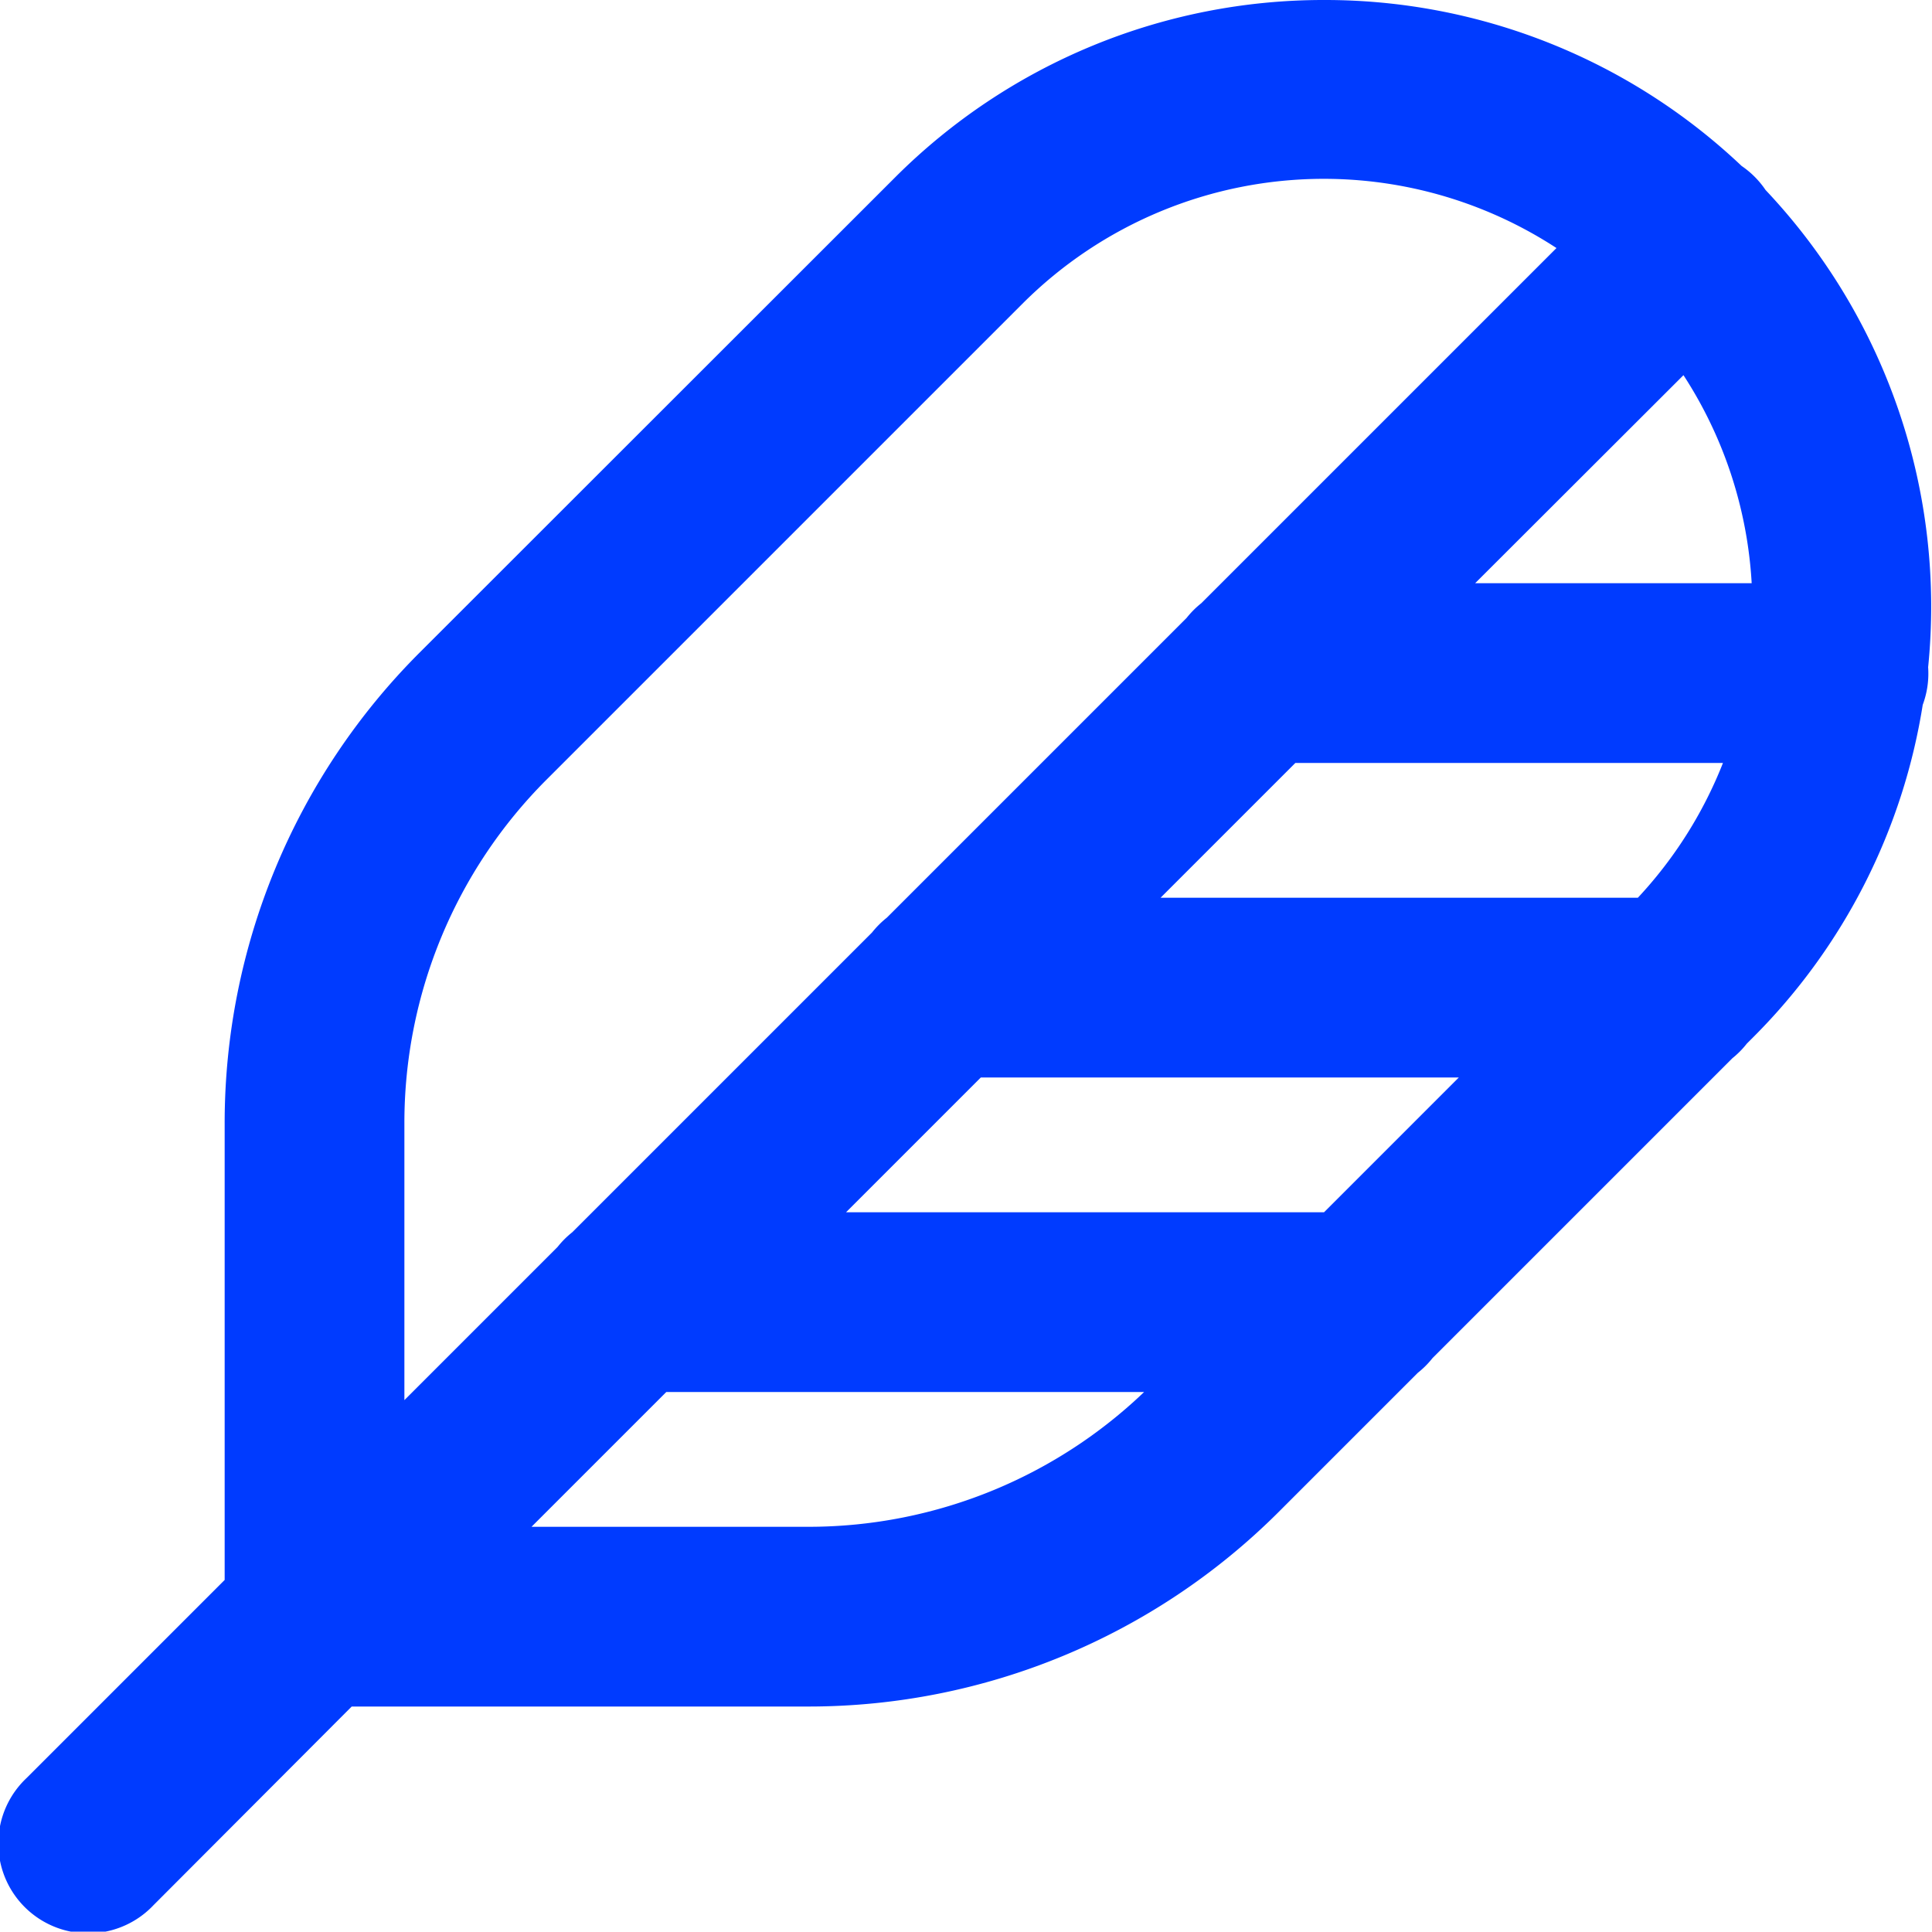 <svg xmlns="http://www.w3.org/2000/svg" width="21.499" height="21.495" viewBox="0 0 21.499 21.495"><path d="M17.488,3.01a6.49,6.49,0,0,0-4.6,1.9L7.595,10.2A7.152,7.152,0,0,0,5.5,15.259v5.186l-2.28,2.28A.75.75,0,1,0,4.28,23.785L6.56,21.5h5.186A7.152,7.152,0,0,0,16.8,19.41l1.561-1.561a.75.75,0,0,0,.142-.142l3.358-3.358A.75.75,0,0,0,22,14.208l.088-.088a6.465,6.465,0,0,0,1.815-3.582.75.75,0,0,0,.052-.356A6.5,6.5,0,0,0,22.2,5.03a.75.75,0,0,0-.226-.227h0A6.491,6.491,0,0,0,17.488,3.01Zm0,1.49a4.987,4.987,0,0,1,2.97.986L16.284,9.66a.75.75,0,0,0-.142.142L12.784,13.16a.75.75,0,0,0-.142.142L9.284,16.66a.75.75,0,0,0-.142.142L7,18.944V15.259a5.65,5.65,0,0,1,1.655-4l5.29-5.29A4.994,4.994,0,0,1,17.488,4.5Zm4.03,2.047A4.986,4.986,0,0,1,22.5,9.5H18.561ZM17.061,11h5.215a5,5,0,0,1-1.193,2H15.061Zm-3.5,3.5h6.026l-2,2H11.561Zm-3.5,3.5h6.026l-.345.345a5.651,5.651,0,0,1-4,1.655H8.061Z" transform="translate(-2.75 -2.76)" fill="#003BFF" stroke="#003BFF" stroke-width="0.5"/></svg>